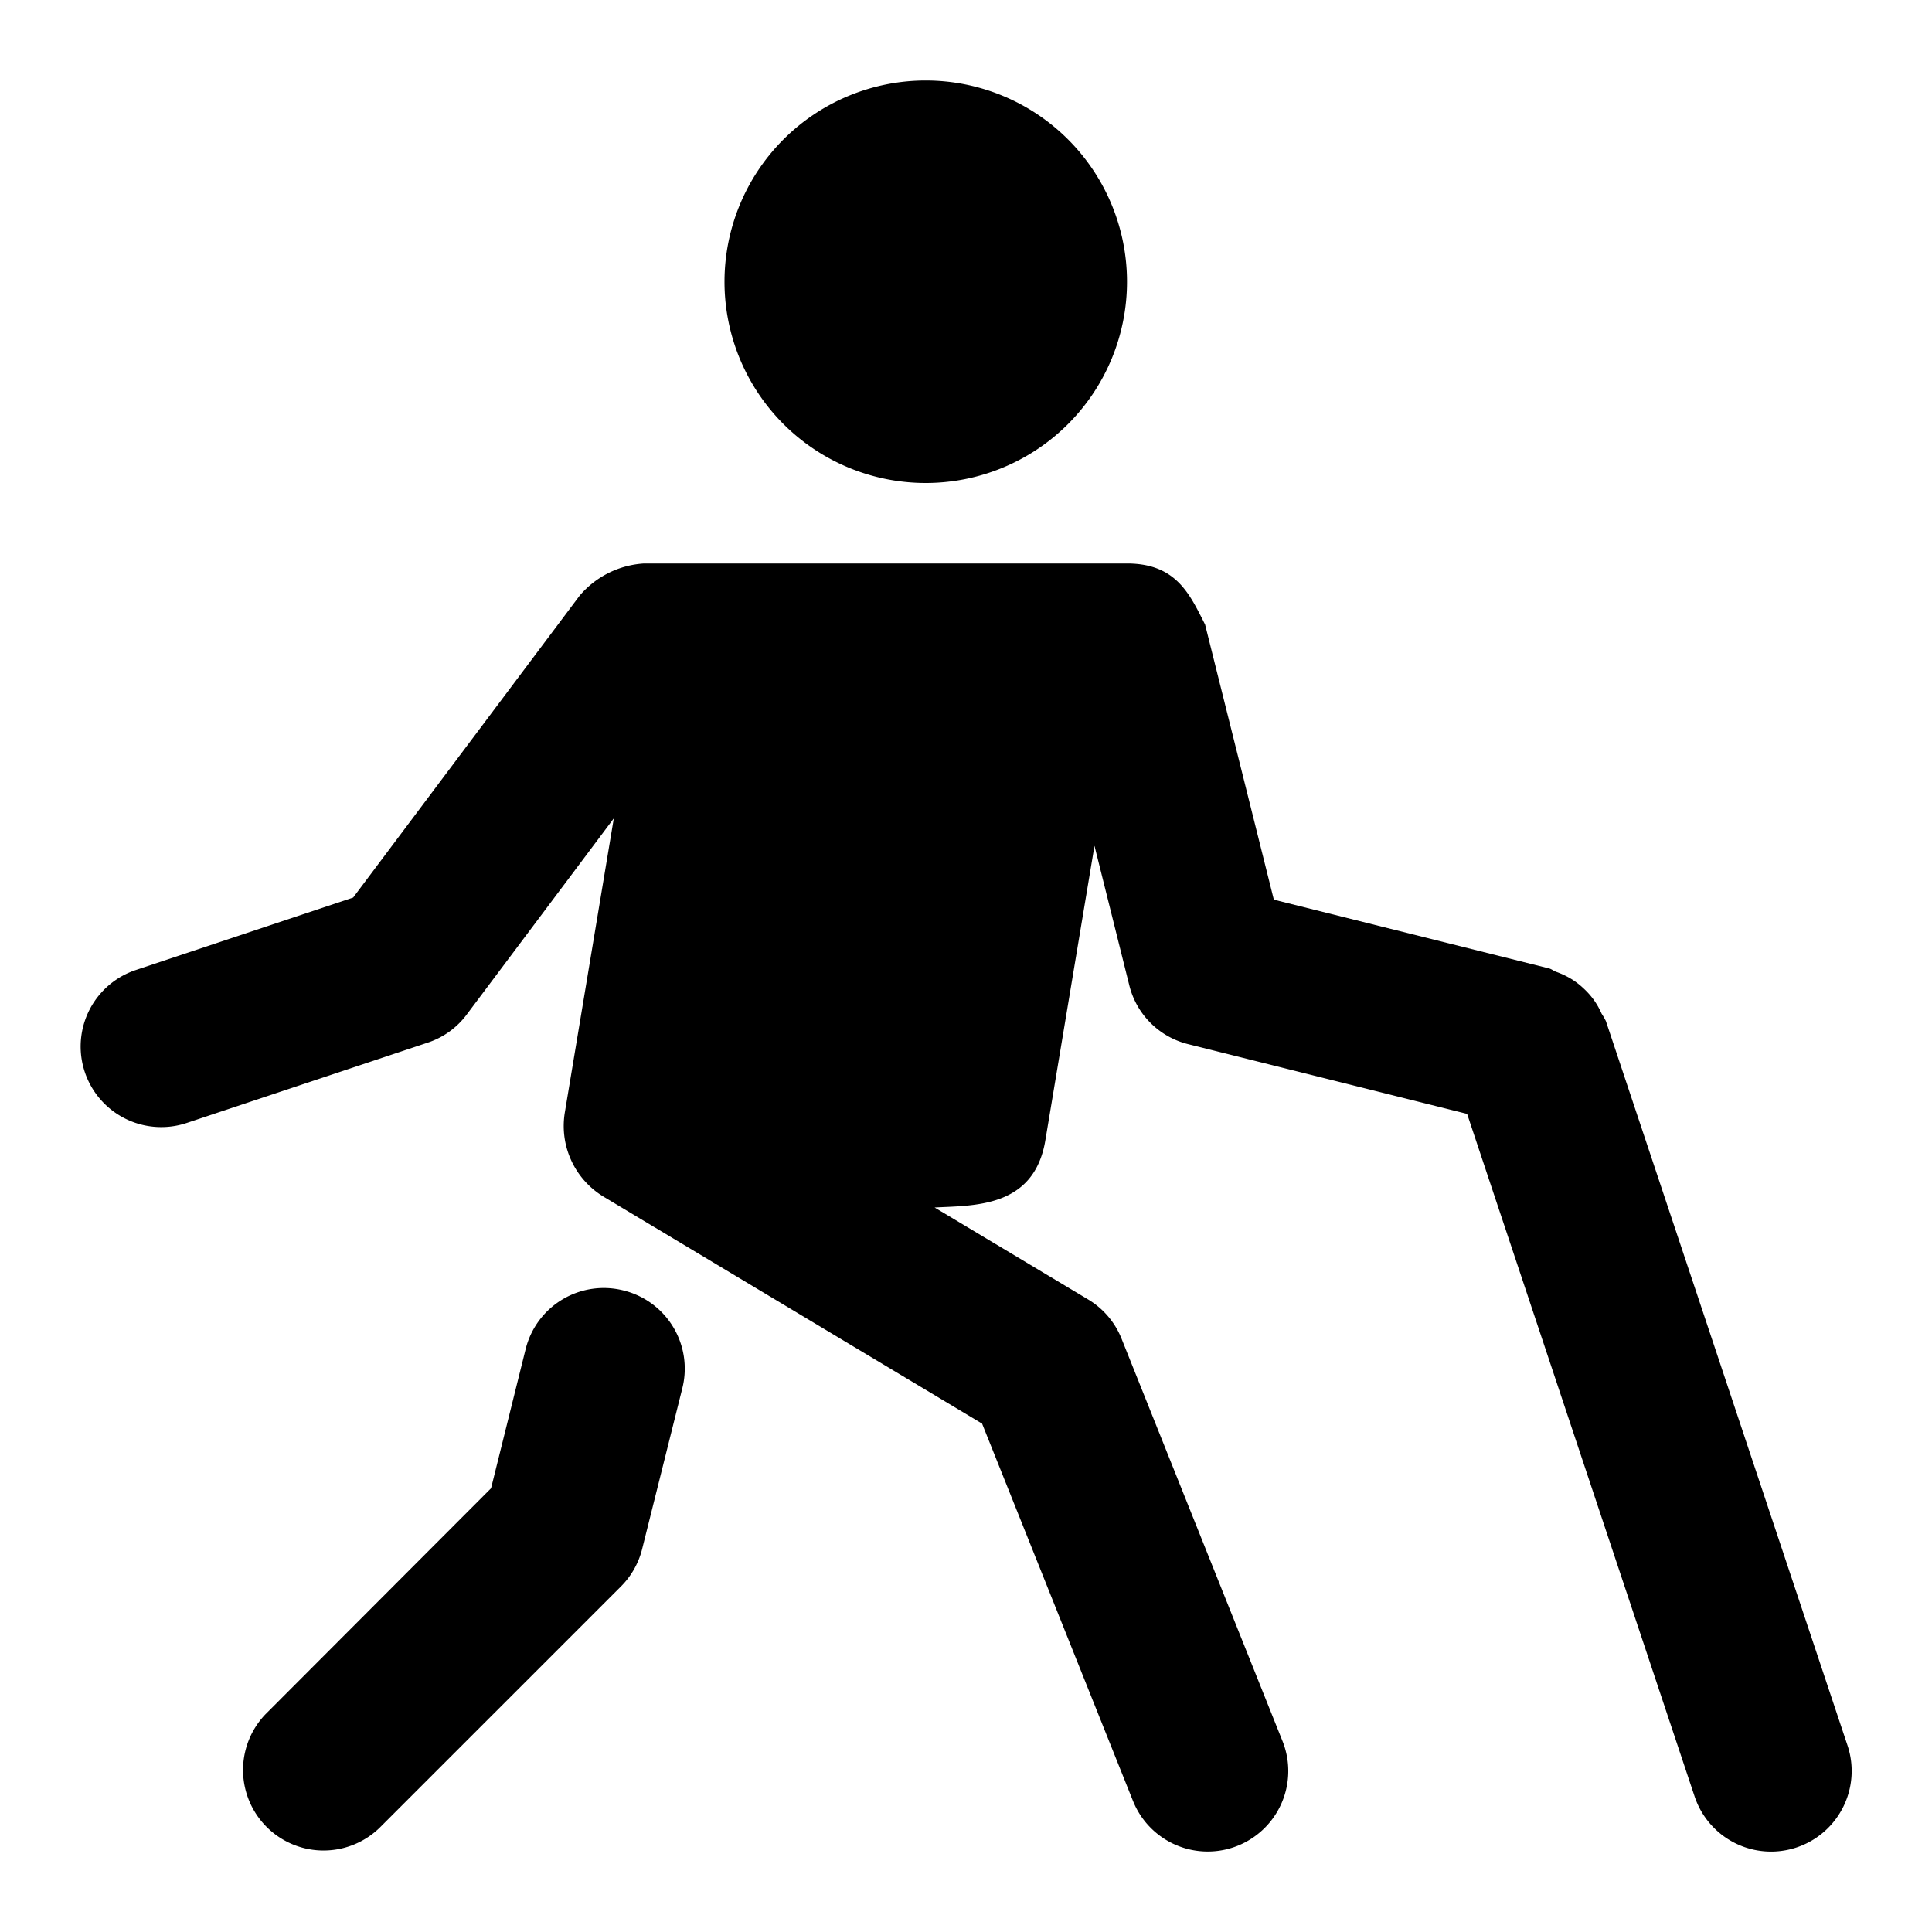 <?xml version="1.0" encoding="utf-8"?><!-- Uploaded to: SVG Repo, www.svgrepo.com, Generator: SVG Repo Mixer Tools -->
<svg fill="#000000" width="800px" height="800px" viewBox="0 0 24 24" xmlns="http://www.w3.org/2000/svg"><path d="M11.5,1A2.5,2.5,0,1,1,9,3.5,2.5,2.5,0,0,1,11.5,1ZM7.743,16.03a1,1,0,0,0-1.213.728L6.1,18.488l-2.8,2.805a1,1,0,0,0,1.414,1.414l3-3a1,1,0,0,0,.263-.465l.5-2A1,1,0,0,0,7.743,16.03Zm12.206-3.346a.918.918,0,0,0-.053-.092.944.944,0,0,0-.1-.175.961.961,0,0,0-.128-.142.92.92,0,0,0-.144-.111,1.015,1.015,0,0,0-.191-.091c-.032-.011-.057-.034-.09-.043l-3.419-.854L14.97,7.758C14.78,7.383,14.613,7,14,7H8a1.139,1.139,0,0,0-.8.4L4.387,11.15l-2.7.9a1,1,0,1,0,.632,1.9l3-1A.989.989,0,0,0,5.8,12.6l1.825-2.434c-.017.1-.626,3.758-.609,3.657A1.027,1.027,0,0,0,7.5,14.867l4.7,2.818,1.874,4.686a1,1,0,1,0,1.858-.742l-2-5a1,1,0,0,0-.414-.486L11.61,15c.485-.027,1.236.009,1.376-.836l.61-3.657.433,1.735a1,1,0,0,0,.728.728l3.468.867,2.826,8.479a1,1,0,0,0,1.9-.632Z"/></svg>